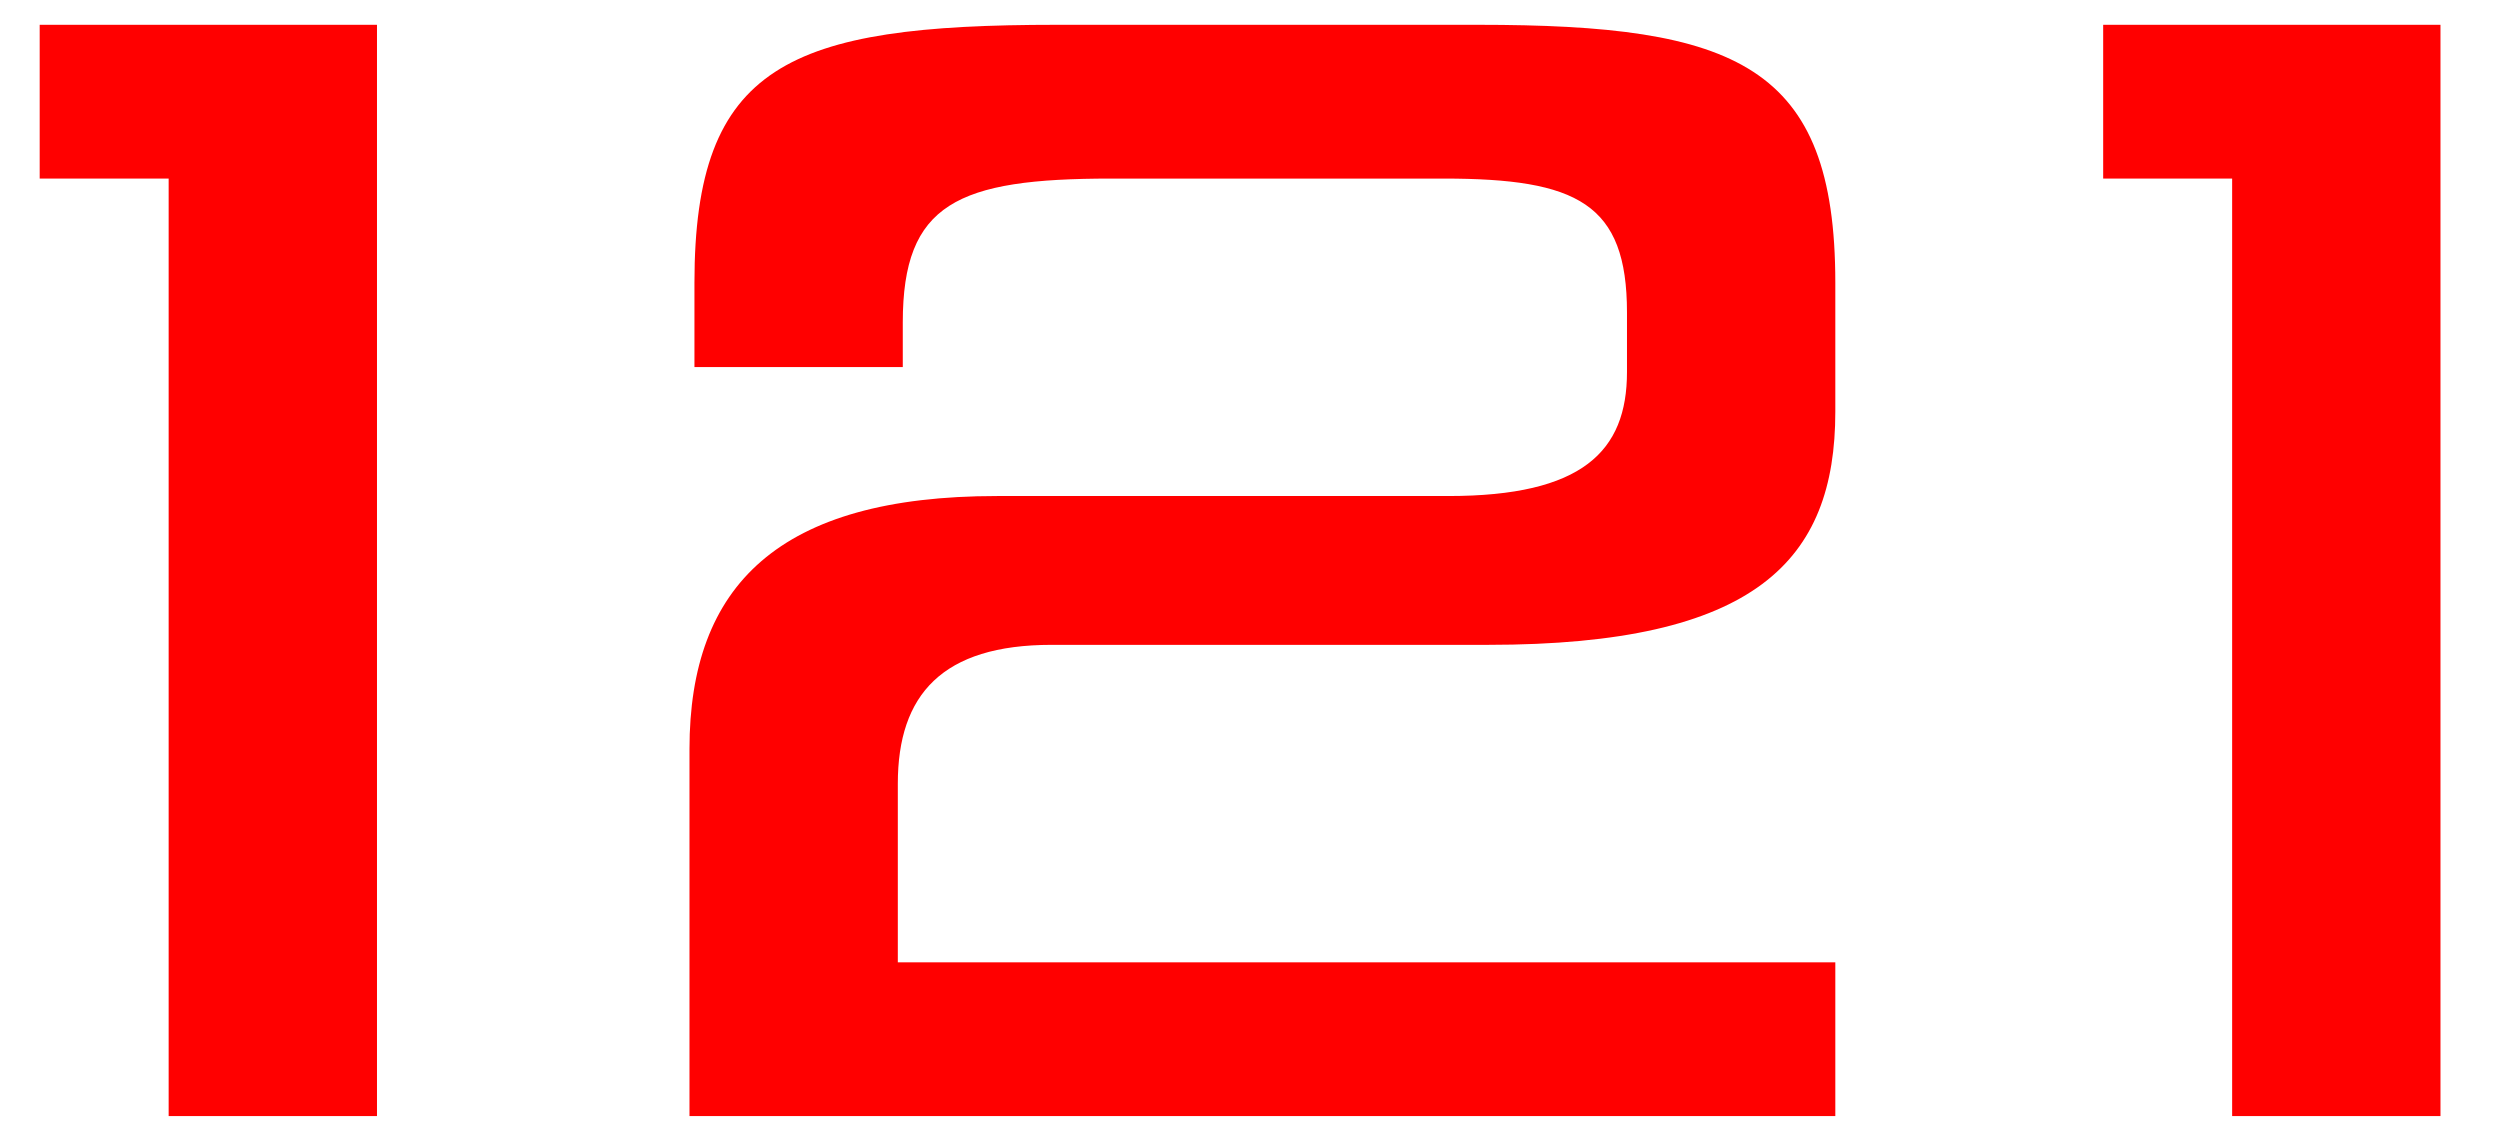 <?xml version="1.0" encoding="utf-8"?>
<!-- Generator: Adobe Illustrator 25.1.0, SVG Export Plug-In . SVG Version: 6.00 Build 0)  -->
<svg version="1.1" id="Слой_1" xmlns="http://www.w3.org/2000/svg" xmlns:xlink="http://www.w3.org/1999/xlink" x="0px" y="0px"
	 viewBox="0 0 50.4 23" style="enable-background:new 0 0 50.4 23;" xml:space="preserve">
<style type="text/css">
	.st0{fill:#FF0000;}
</style>
<path class="st0" d="M3.4,22.5V3.6H0.8V0.5h6.8v22L3.4,22.5L3.4,22.5z"/>
<path class="st0" d="M13.9,22.5v-7.4c0-3.3,1.8-5.1,6.2-5.1h9.1c2.7,0,3.6-0.9,3.6-2.5V6.3c0-2.2-1-2.7-3.7-2.7h-6.7
	c-3.1,0-4.2,0.5-4.2,2.9v0.9h-4.2V5.7c0-4.4,1.9-5.2,7.3-5.2h8.5C35,0.5,37,1.3,37,5.7v2.6c0,3-1.6,4.7-7,4.7h-8.8
	c-2.2,0-3.1,1-3.1,2.8v3.6H37v3.1L13.9,22.5L13.9,22.5z"/>
<path class="st0" d="M45,22.5V3.6h-2.6V0.5h6.8v22L45,22.5L45,22.5z"/>
</svg>
